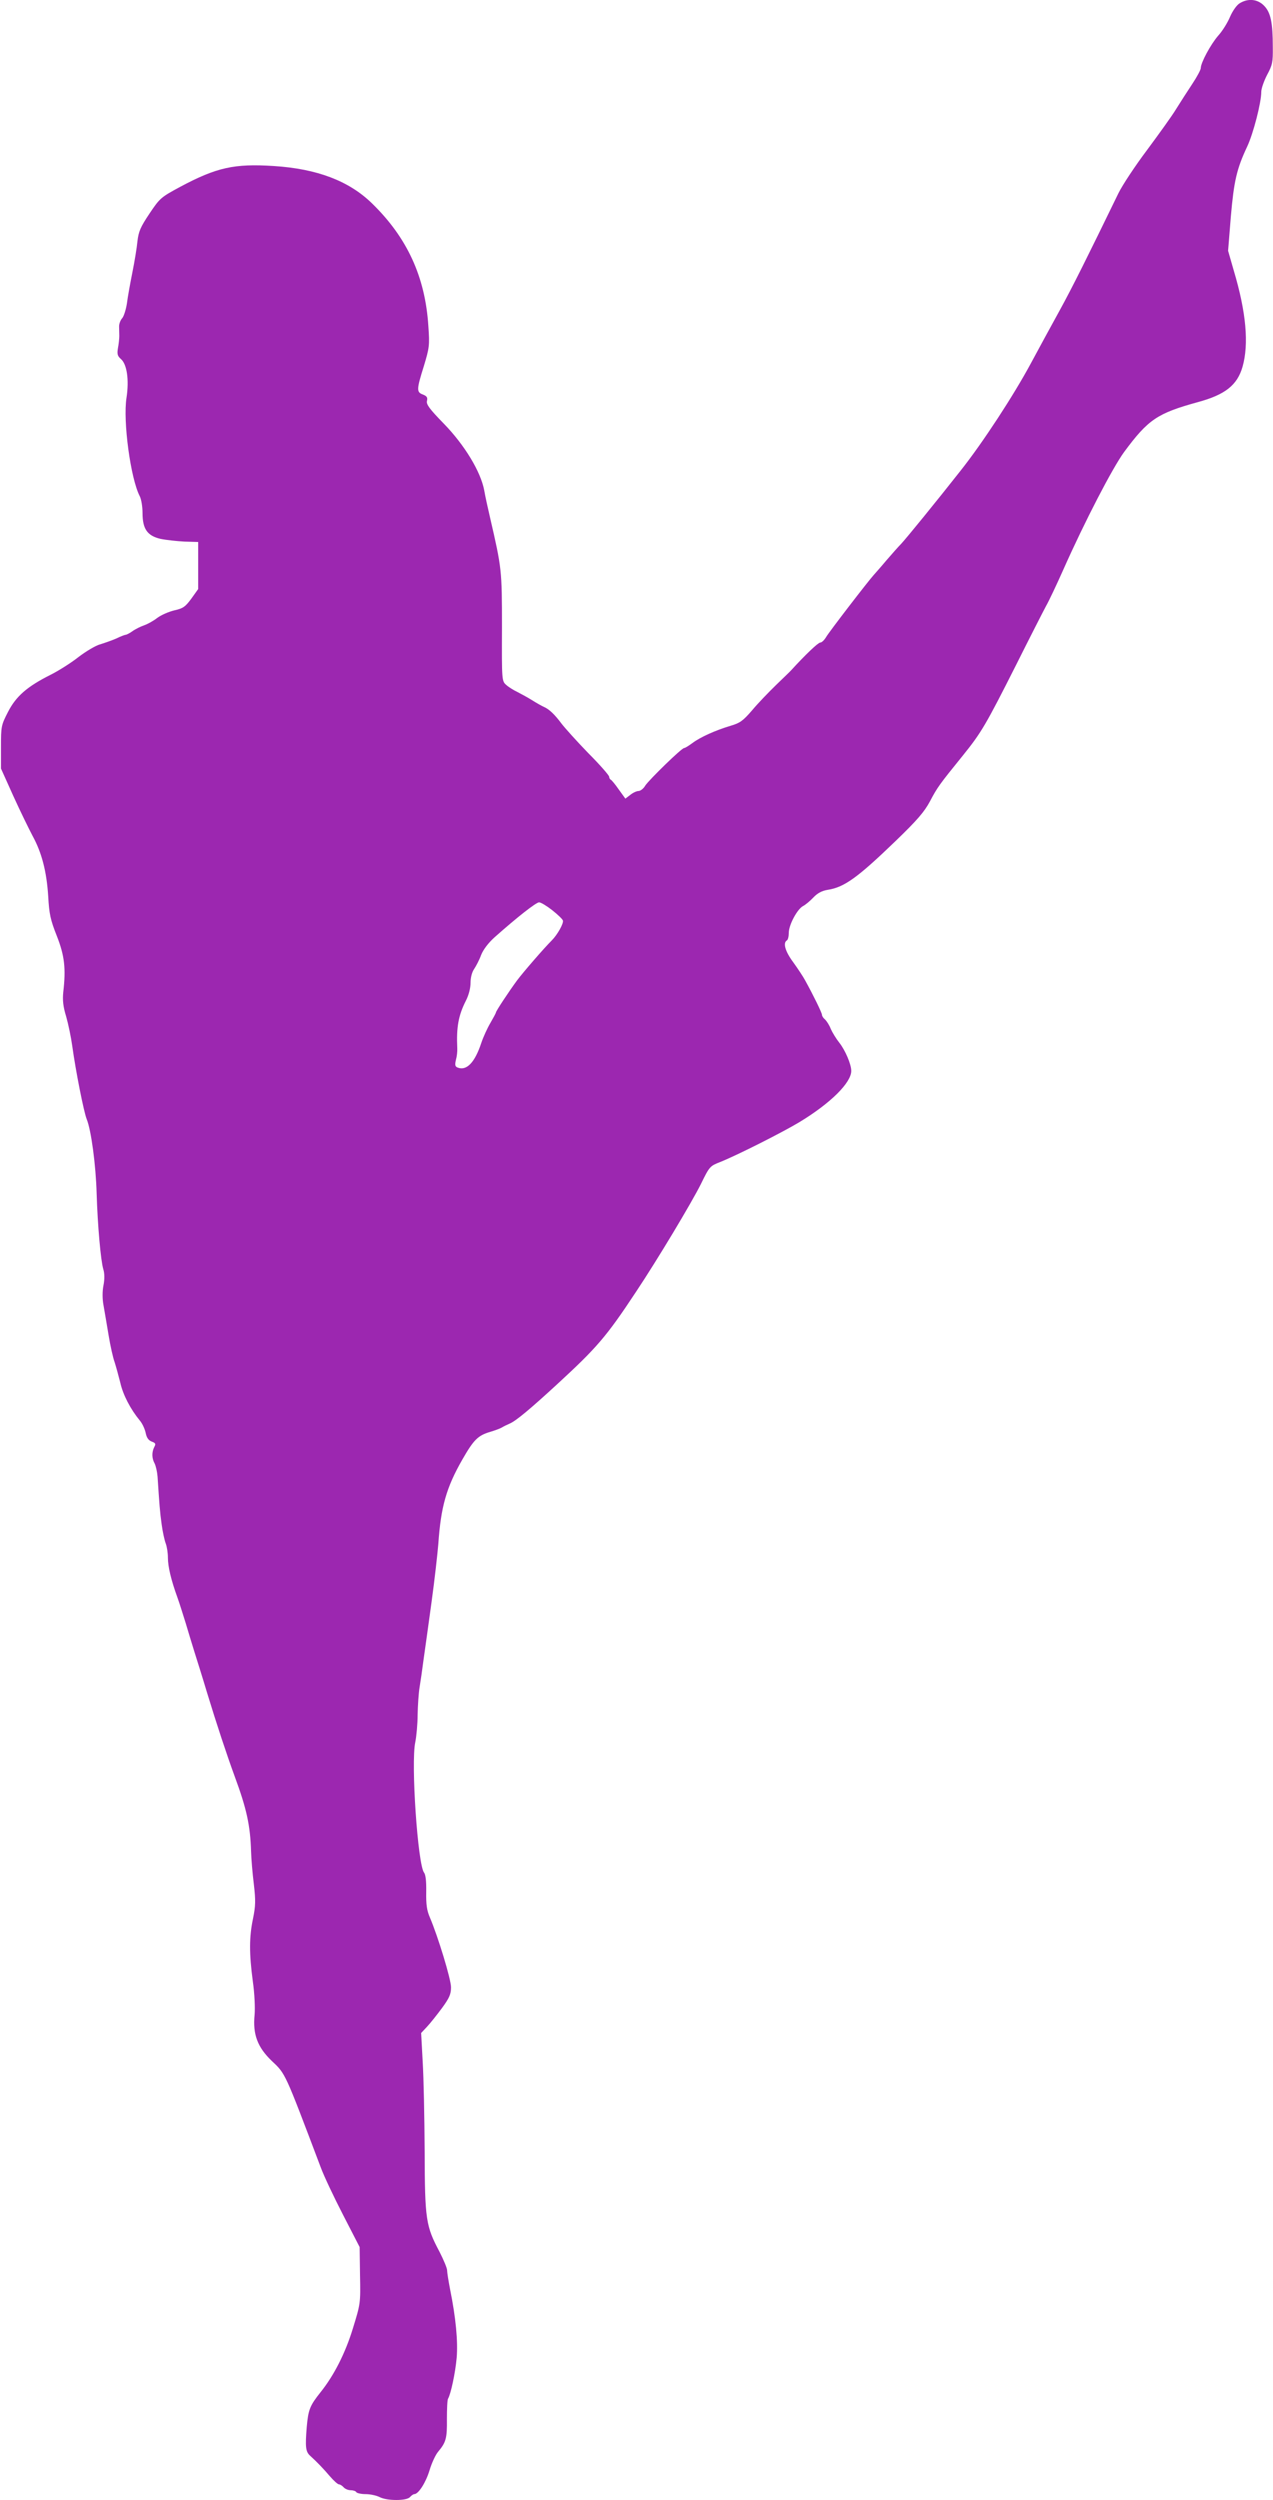 <?xml version="1.0" standalone="no"?>
<!DOCTYPE svg PUBLIC "-//W3C//DTD SVG 20010904//EN"
 "http://www.w3.org/TR/2001/REC-SVG-20010904/DTD/svg10.dtd">
<svg version="1.0" xmlns="http://www.w3.org/2000/svg"
 width="652pt" height="1280pt" viewBox="0 0 652 1280"
 preserveAspectRatio="xMidYMid meet">
<g transform="translate(0,1280) scale(0.1,-0.1)"
fill="#9c27b0" stroke="none">
<path d="M6349 12783 c-15 -9 -36 -39 -49 -69 -12 -29 -39 -73 -61 -97 -38
-44 -89 -138 -89 -166 0 -8 -19 -44 -43 -80 -24 -36 -61 -94 -83 -129 -21 -35
-89 -129 -149 -210 -61 -81 -127 -181 -147 -222 -156 -321 -237 -484 -301
-600 -41 -74 -107 -196 -147 -270 -87 -162 -246 -406 -361 -551 -118 -150
-280 -349 -304 -374 -11 -11 -45 -49 -75 -84 -30 -36 -60 -69 -65 -75 -26 -28
-230 -293 -244 -318 -9 -15 -22 -28 -30 -28 -11 0 -78 -64 -149 -142 -4 -5
-39 -38 -77 -75 -39 -38 -95 -96 -124 -131 -46 -53 -61 -64 -109 -78 -77 -23
-155 -58 -195 -88 -19 -14 -38 -26 -43 -26 -13 0 -177 -160 -199 -192 -9 -16
-25 -28 -35 -28 -9 0 -29 -9 -42 -20 l-25 -19 -34 47 c-18 26 -37 49 -41 50
-4 2 -8 9 -8 15 0 7 -48 62 -108 122 -59 61 -120 129 -136 150 -35 47 -63 74
-91 86 -11 5 -38 20 -60 34 -22 14 -56 32 -75 42 -19 9 -45 25 -57 36 -23 20
-23 23 -22 296 0 293 -1 301 -61 561 -11 47 -25 110 -30 140 -18 95 -100 231
-206 340 -75 77 -92 100 -87 118 4 17 -1 24 -21 32 -33 12 -33 25 5 146 28 93
30 105 23 204 -16 253 -109 454 -289 629 -118 115 -282 177 -503 191 -202 13
-292 -7 -478 -106 -100 -54 -105 -58 -158 -137 -47 -70 -56 -92 -62 -142 -3
-33 -15 -105 -26 -160 -11 -55 -24 -126 -28 -159 -5 -32 -16 -66 -24 -75 -9
-10 -16 -28 -16 -42 0 -13 1 -35 1 -49 0 -14 -3 -42 -7 -63 -5 -30 -2 -40 15
-55 31 -26 43 -106 29 -198 -19 -120 21 -415 68 -505 8 -16 14 -54 14 -85 0
-82 24 -117 92 -133 29 -6 85 -12 123 -14 l70 -2 0 -120 0 -121 -35 -49 c-31
-42 -42 -50 -87 -60 -29 -7 -68 -24 -88 -39 -19 -15 -50 -32 -68 -38 -17 -6
-44 -19 -59 -30 -14 -10 -30 -18 -34 -18 -4 0 -26 -8 -48 -19 -23 -10 -60 -23
-83 -30 -23 -6 -73 -36 -111 -65 -38 -30 -103 -71 -143 -91 -120 -60 -177
-110 -218 -190 -35 -68 -36 -74 -36 -180 l0 -110 63 -140 c35 -77 80 -169 99
-205 47 -86 72 -182 80 -310 5 -89 11 -119 44 -202 40 -102 47 -167 33 -288
-4 -41 -1 -73 15 -125 11 -39 25 -106 31 -150 18 -130 59 -337 74 -375 23 -56
47 -235 51 -381 5 -164 21 -343 34 -387 7 -22 7 -52 1 -83 -6 -30 -6 -69 0
-101 5 -29 17 -98 26 -153 9 -55 23 -118 31 -139 7 -22 20 -69 29 -105 14 -63
53 -137 100 -194 13 -15 26 -44 30 -63 5 -25 14 -38 31 -45 20 -7 22 -12 13
-28 -13 -26 -13 -57 2 -84 6 -12 13 -42 15 -67 9 -138 12 -182 21 -245 5 -38
15 -83 21 -98 6 -16 11 -48 11 -72 0 -46 16 -114 49 -205 11 -30 29 -89 42
-130 12 -41 32 -106 44 -145 12 -38 42 -133 65 -210 50 -164 101 -318 142
-430 61 -165 80 -251 84 -385 1 -36 7 -110 14 -166 10 -86 9 -112 -4 -177 -20
-94 -20 -180 -1 -322 9 -63 12 -136 9 -171 -10 -100 15 -166 88 -236 71 -67
65 -54 250 -543 16 -44 68 -154 115 -245 l85 -165 2 -145 c3 -144 2 -146 -37
-273 -38 -124 -96 -239 -165 -325 -55 -69 -63 -89 -71 -179 -8 -101 -6 -126
18 -147 35 -32 67 -65 101 -105 19 -22 40 -41 46 -41 6 0 17 -7 24 -15 7 -8
23 -15 36 -15 12 0 26 -4 29 -10 3 -5 25 -10 48 -10 23 0 55 -7 71 -15 38 -20
139 -20 156 0 7 8 17 15 22 15 21 0 59 59 78 122 11 37 31 80 44 95 41 49 46
69 45 167 0 52 2 100 6 105 14 24 37 131 44 209 7 84 -4 204 -34 352 -8 42
-15 85 -15 96 0 11 -18 54 -39 95 -70 132 -75 164 -76 514 -1 171 -5 377 -10
458 l-8 148 30 32 c17 18 51 61 77 96 38 52 46 71 46 106 0 42 -67 261 -108
357 -16 37 -20 66 -19 131 1 55 -3 89 -11 99 -32 39 -68 562 -45 668 6 30 12
94 12 141 1 47 5 110 10 140 5 30 14 92 20 139 7 47 25 180 41 295 16 116 31
251 35 300 13 190 41 289 123 432 59 103 80 123 143 142 24 7 51 17 59 22 8 5
26 14 40 20 32 13 107 76 244 202 203 187 251 242 403 472 112 168 285 457
333 553 44 90 46 92 100 113 87 35 317 151 405 204 160 97 265 202 265 262 0
34 -31 106 -61 144 -16 20 -36 53 -44 71 -7 19 -21 40 -29 48 -9 7 -16 18 -16
24 0 10 -44 100 -86 176 -10 19 -38 61 -61 93 -41 55 -54 99 -33 112 6 3 10
21 10 39 0 41 44 122 73 137 12 6 36 26 53 44 21 22 43 34 73 39 85 13 153 62
347 249 112 108 148 150 177 204 38 72 48 86 168 234 96 119 119 159 273 464
69 138 138 273 153 301 16 28 55 111 88 185 112 252 253 523 312 604 124 168
171 199 378 256 140 38 202 87 229 181 33 116 19 279 -45 493 l-29 101 14 174
c16 184 30 245 84 360 31 66 72 224 72 280 0 17 14 56 30 87 27 50 30 65 29
142 0 126 -11 177 -44 211 -33 35 -83 40 -126 13z m-3521 -4643 c28 -22 53
-46 55 -53 5 -14 -28 -73 -57 -102 -41 -41 -145 -161 -178 -205 -42 -57 -108
-157 -108 -164 0 -3 -13 -27 -28 -53 -16 -27 -37 -73 -47 -103 -33 -100 -75
-144 -121 -126 -13 5 -15 13 -9 39 5 17 8 44 7 60 -5 108 6 168 44 243 15 29
24 65 24 92 0 26 7 54 18 70 10 15 27 47 36 72 11 28 37 62 69 91 117 104 213
179 228 179 9 0 39 -18 67 -40z"/>
</g>
</svg>
